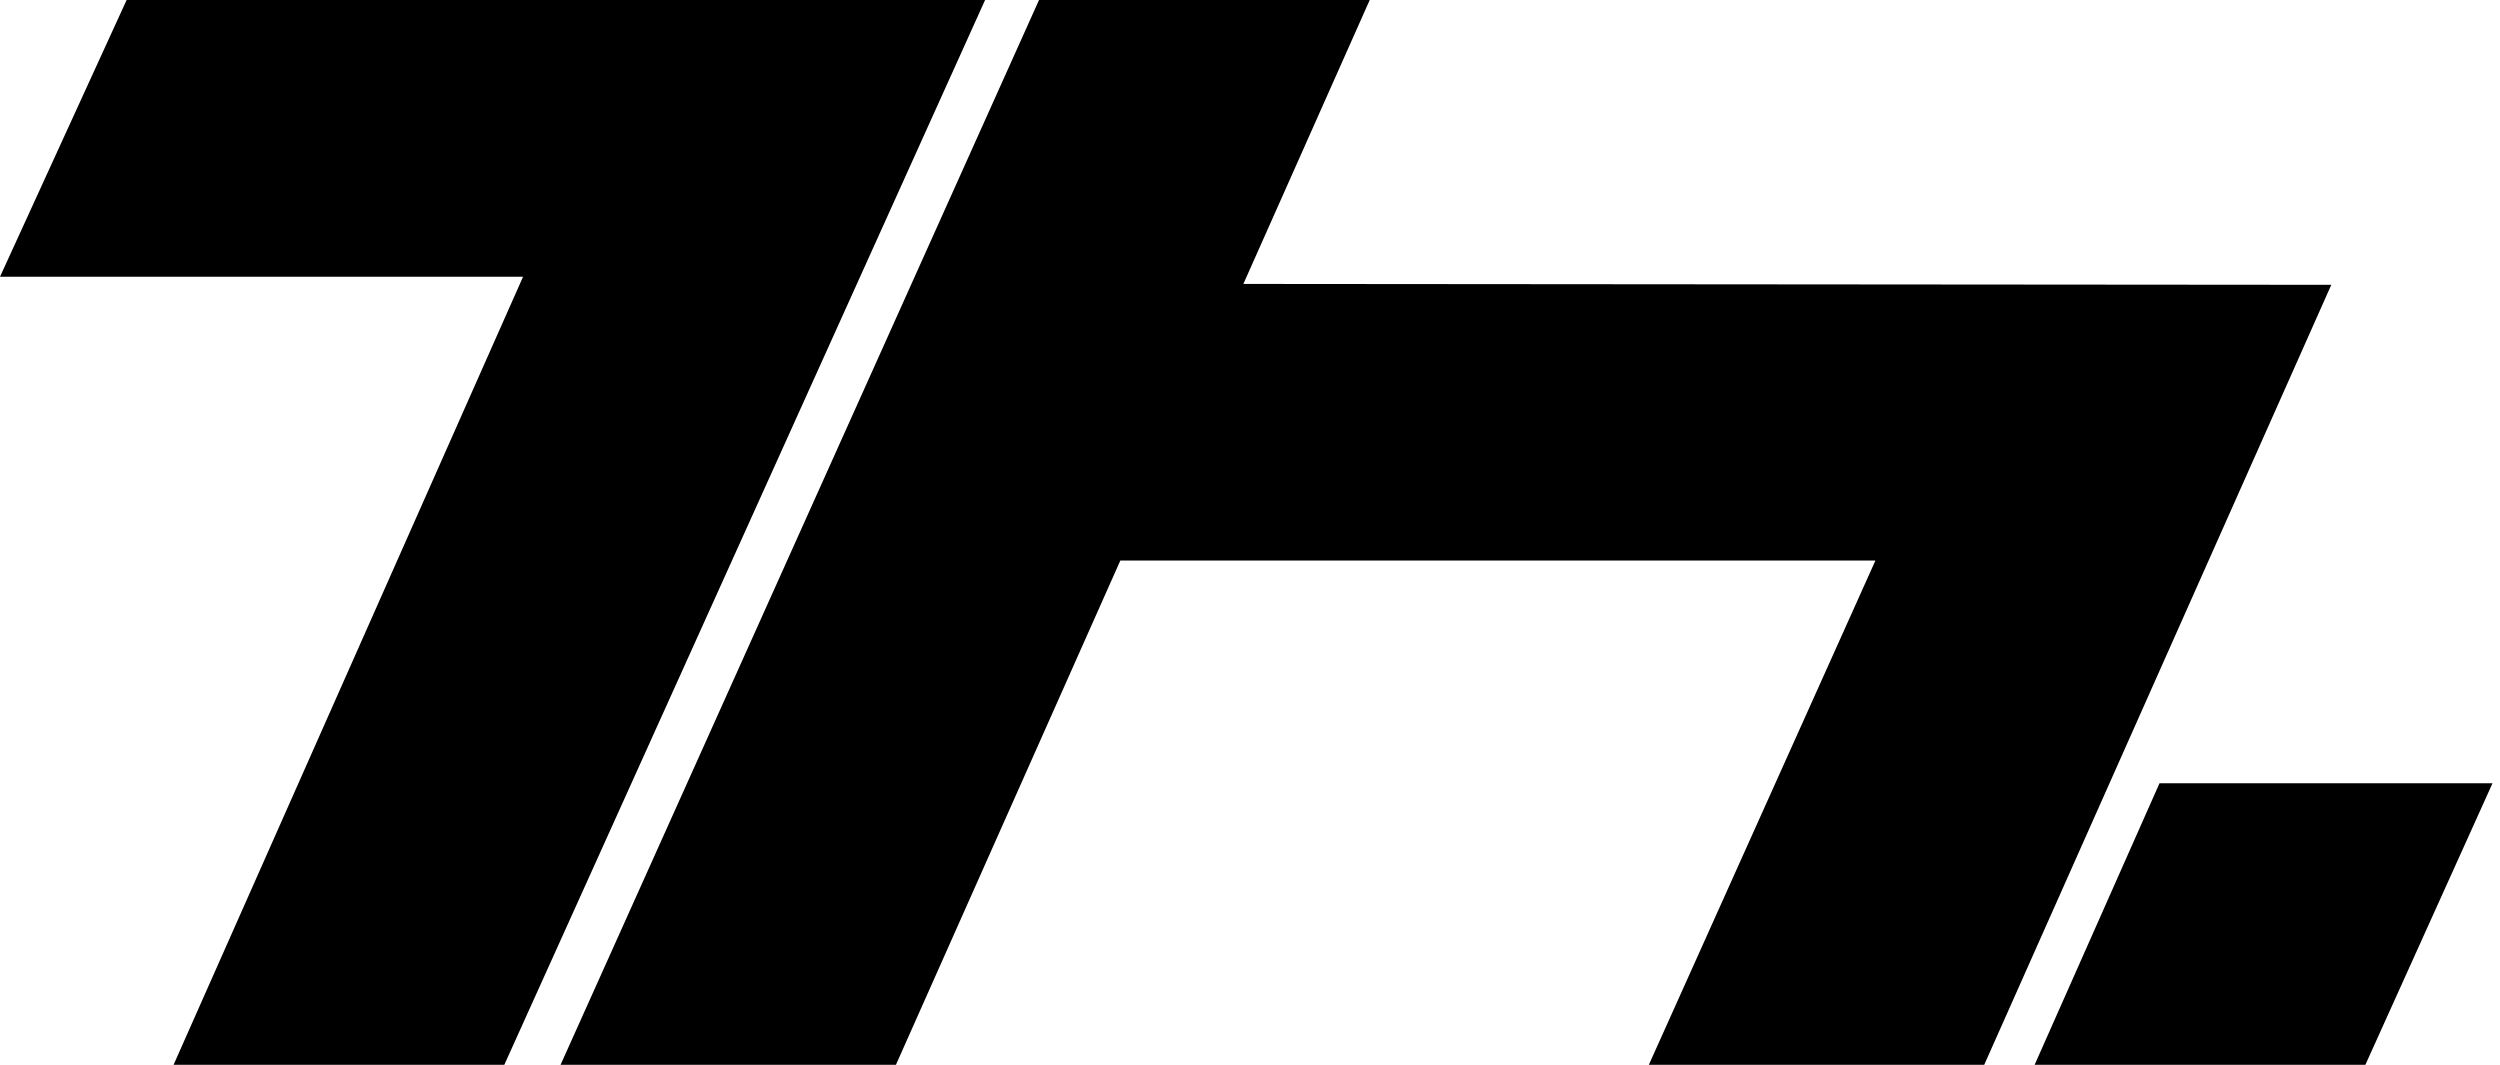 <svg xmlns="http://www.w3.org/2000/svg" width="54" height="23" viewBox="0 0 54 23" fill="none"><g clip-path="url(#clip0_12004_316)"><path d="M2.735 0L0 5.978H11.298L3.749 23H10.893L21.278 0H2.735Z" fill="black"></path><path d="M46.645 16.919L43.948 23H51.092L53.838 16.919H46.645Z" fill="black"></path><path d="M26.857 6.133L29.586 0H22.443L12.108 23H19.352L24.199 12.108H40.509L35.615 23H42.859L50.356 6.152L26.857 6.133Z" fill="black"></path></g><defs><clipPath id="clip0_12004_316"><rect width="53.838" height="23" fill="white"></rect></clipPath></defs></svg>